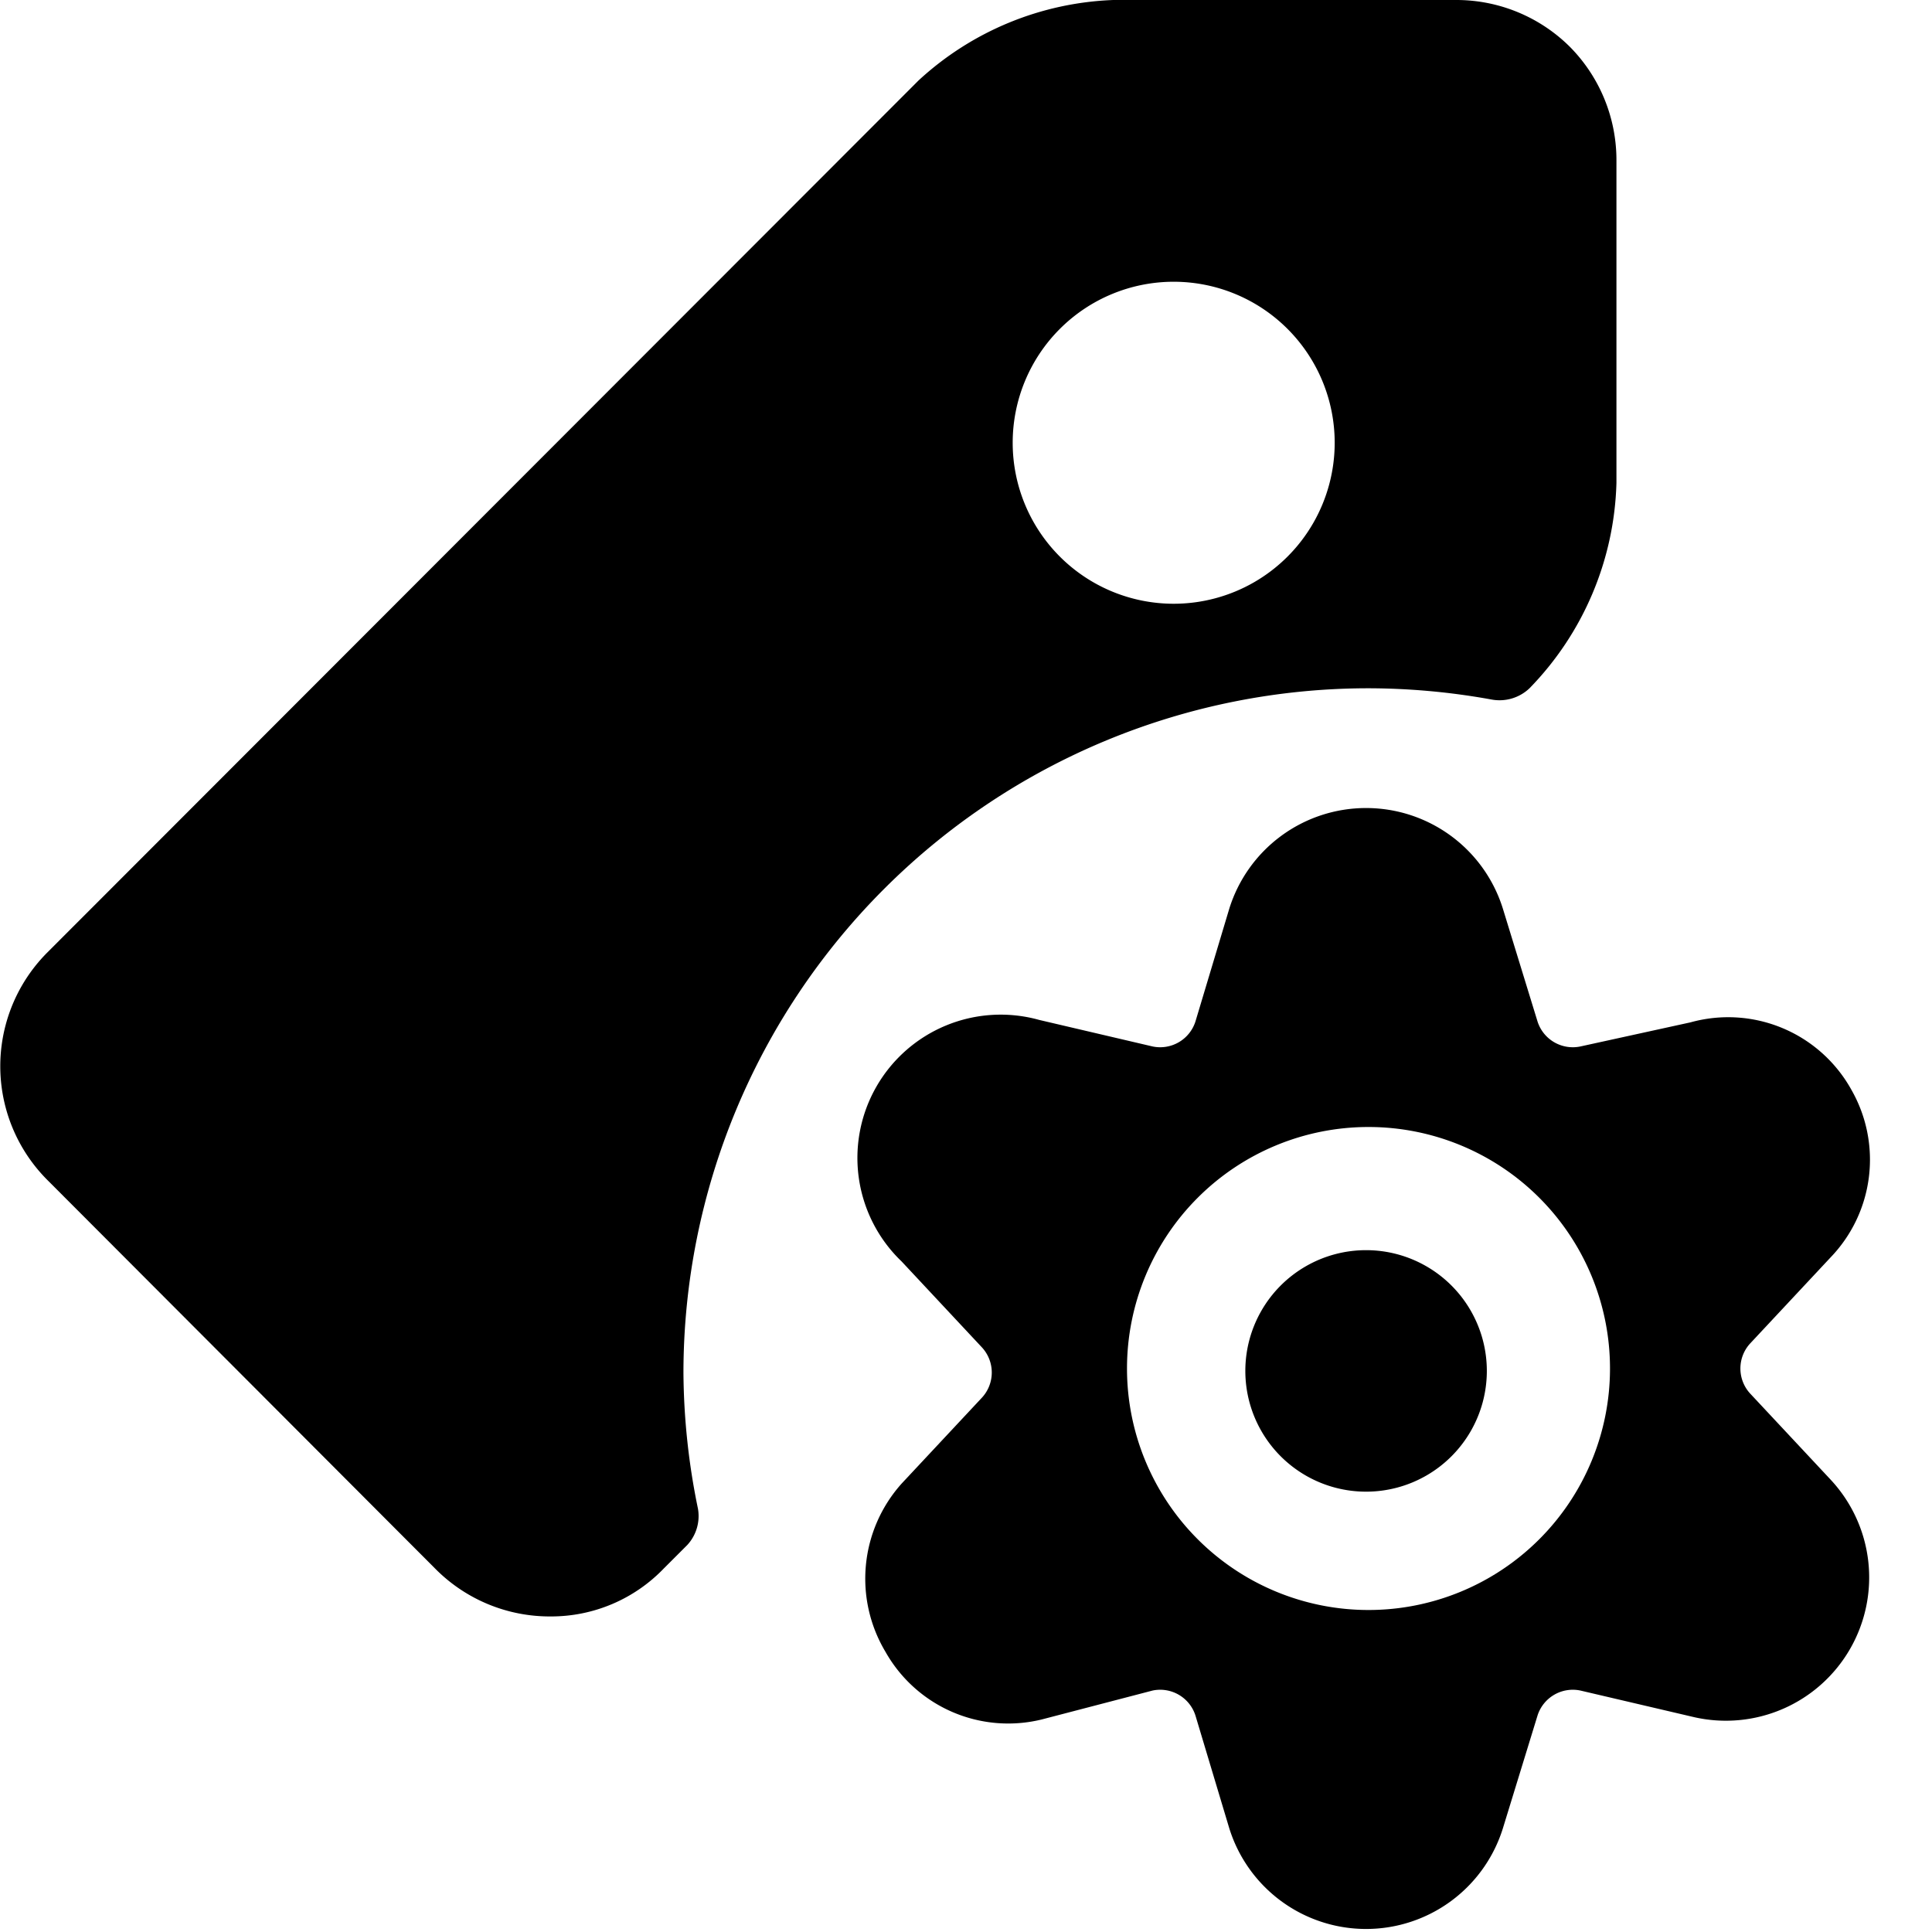 <svg xmlns="http://www.w3.org/2000/svg" viewBox="0 0 24 24"><g><path d="M15.47 17.03a1.5 1.5 0 1 0 3 0 1.5 1.5 0 1 0 -3 0" fill="#000000" stroke-width="1"></path><path d="M8.49 17.05A8.51 8.51 0 0 1 17 8.55a8.62 8.62 0 0 1 1.53 0.14 0.54 0.54 0 0 0 0.47 -0.14A3.8 3.8 0 0 0 20.08 6V2A2 2 0 0 0 19.5 0.58 2 2 0 0 0 18.09 0h-4.26a3.77 3.77 0 0 0 -2.42 1L0.59 11.83a2 2 0 0 0 0 2.83l4.83 4.84a2 2 0 0 0 1.42 0.58 1.94 1.94 0 0 0 1.41 -0.6l0.29 -0.29a0.53 0.53 0 0 0 0.13 -0.45 8.57 8.57 0 0 1 -0.18 -1.69Zm6.09 -9.55a2 2 0 1 1 2 -2 2 2 0 0 1 -2 2Z" fill="#000000" stroke-width="1"></path><path d="M23 13.54a1.75 1.75 0 0 0 -2 -0.84l-1.37 0.3a0.46 0.46 0 0 1 -0.53 -0.31l-0.43 -1.4a1.78 1.78 0 0 0 -3.4 0l-0.42 1.4a0.46 0.46 0 0 1 -0.53 0.31l-1.41 -0.33a1.78 1.78 0 0 0 -1.71 3l1 1.07a0.46 0.46 0 0 1 0 0.62l-1 1.07a1.77 1.77 0 0 0 -0.2 2.09 1.75 1.75 0 0 0 1.94 0.84l1.38 -0.36a0.46 0.46 0 0 1 0.53 0.31l0.42 1.4a1.78 1.78 0 0 0 3.4 0l0.43 -1.4a0.46 0.46 0 0 1 0.53 -0.31l1.41 0.33a1.78 1.78 0 0 0 1.7 -2.95l-1 -1.07a0.46 0.46 0 0 1 0 -0.62l1 -1.07a1.75 1.75 0 0 0 0.26 -2.08ZM17 20a3 3 0 1 1 3 -3 3 3 0 0 1 -3 3Z" fill="#000000" stroke-width="1"></path></g></svg>